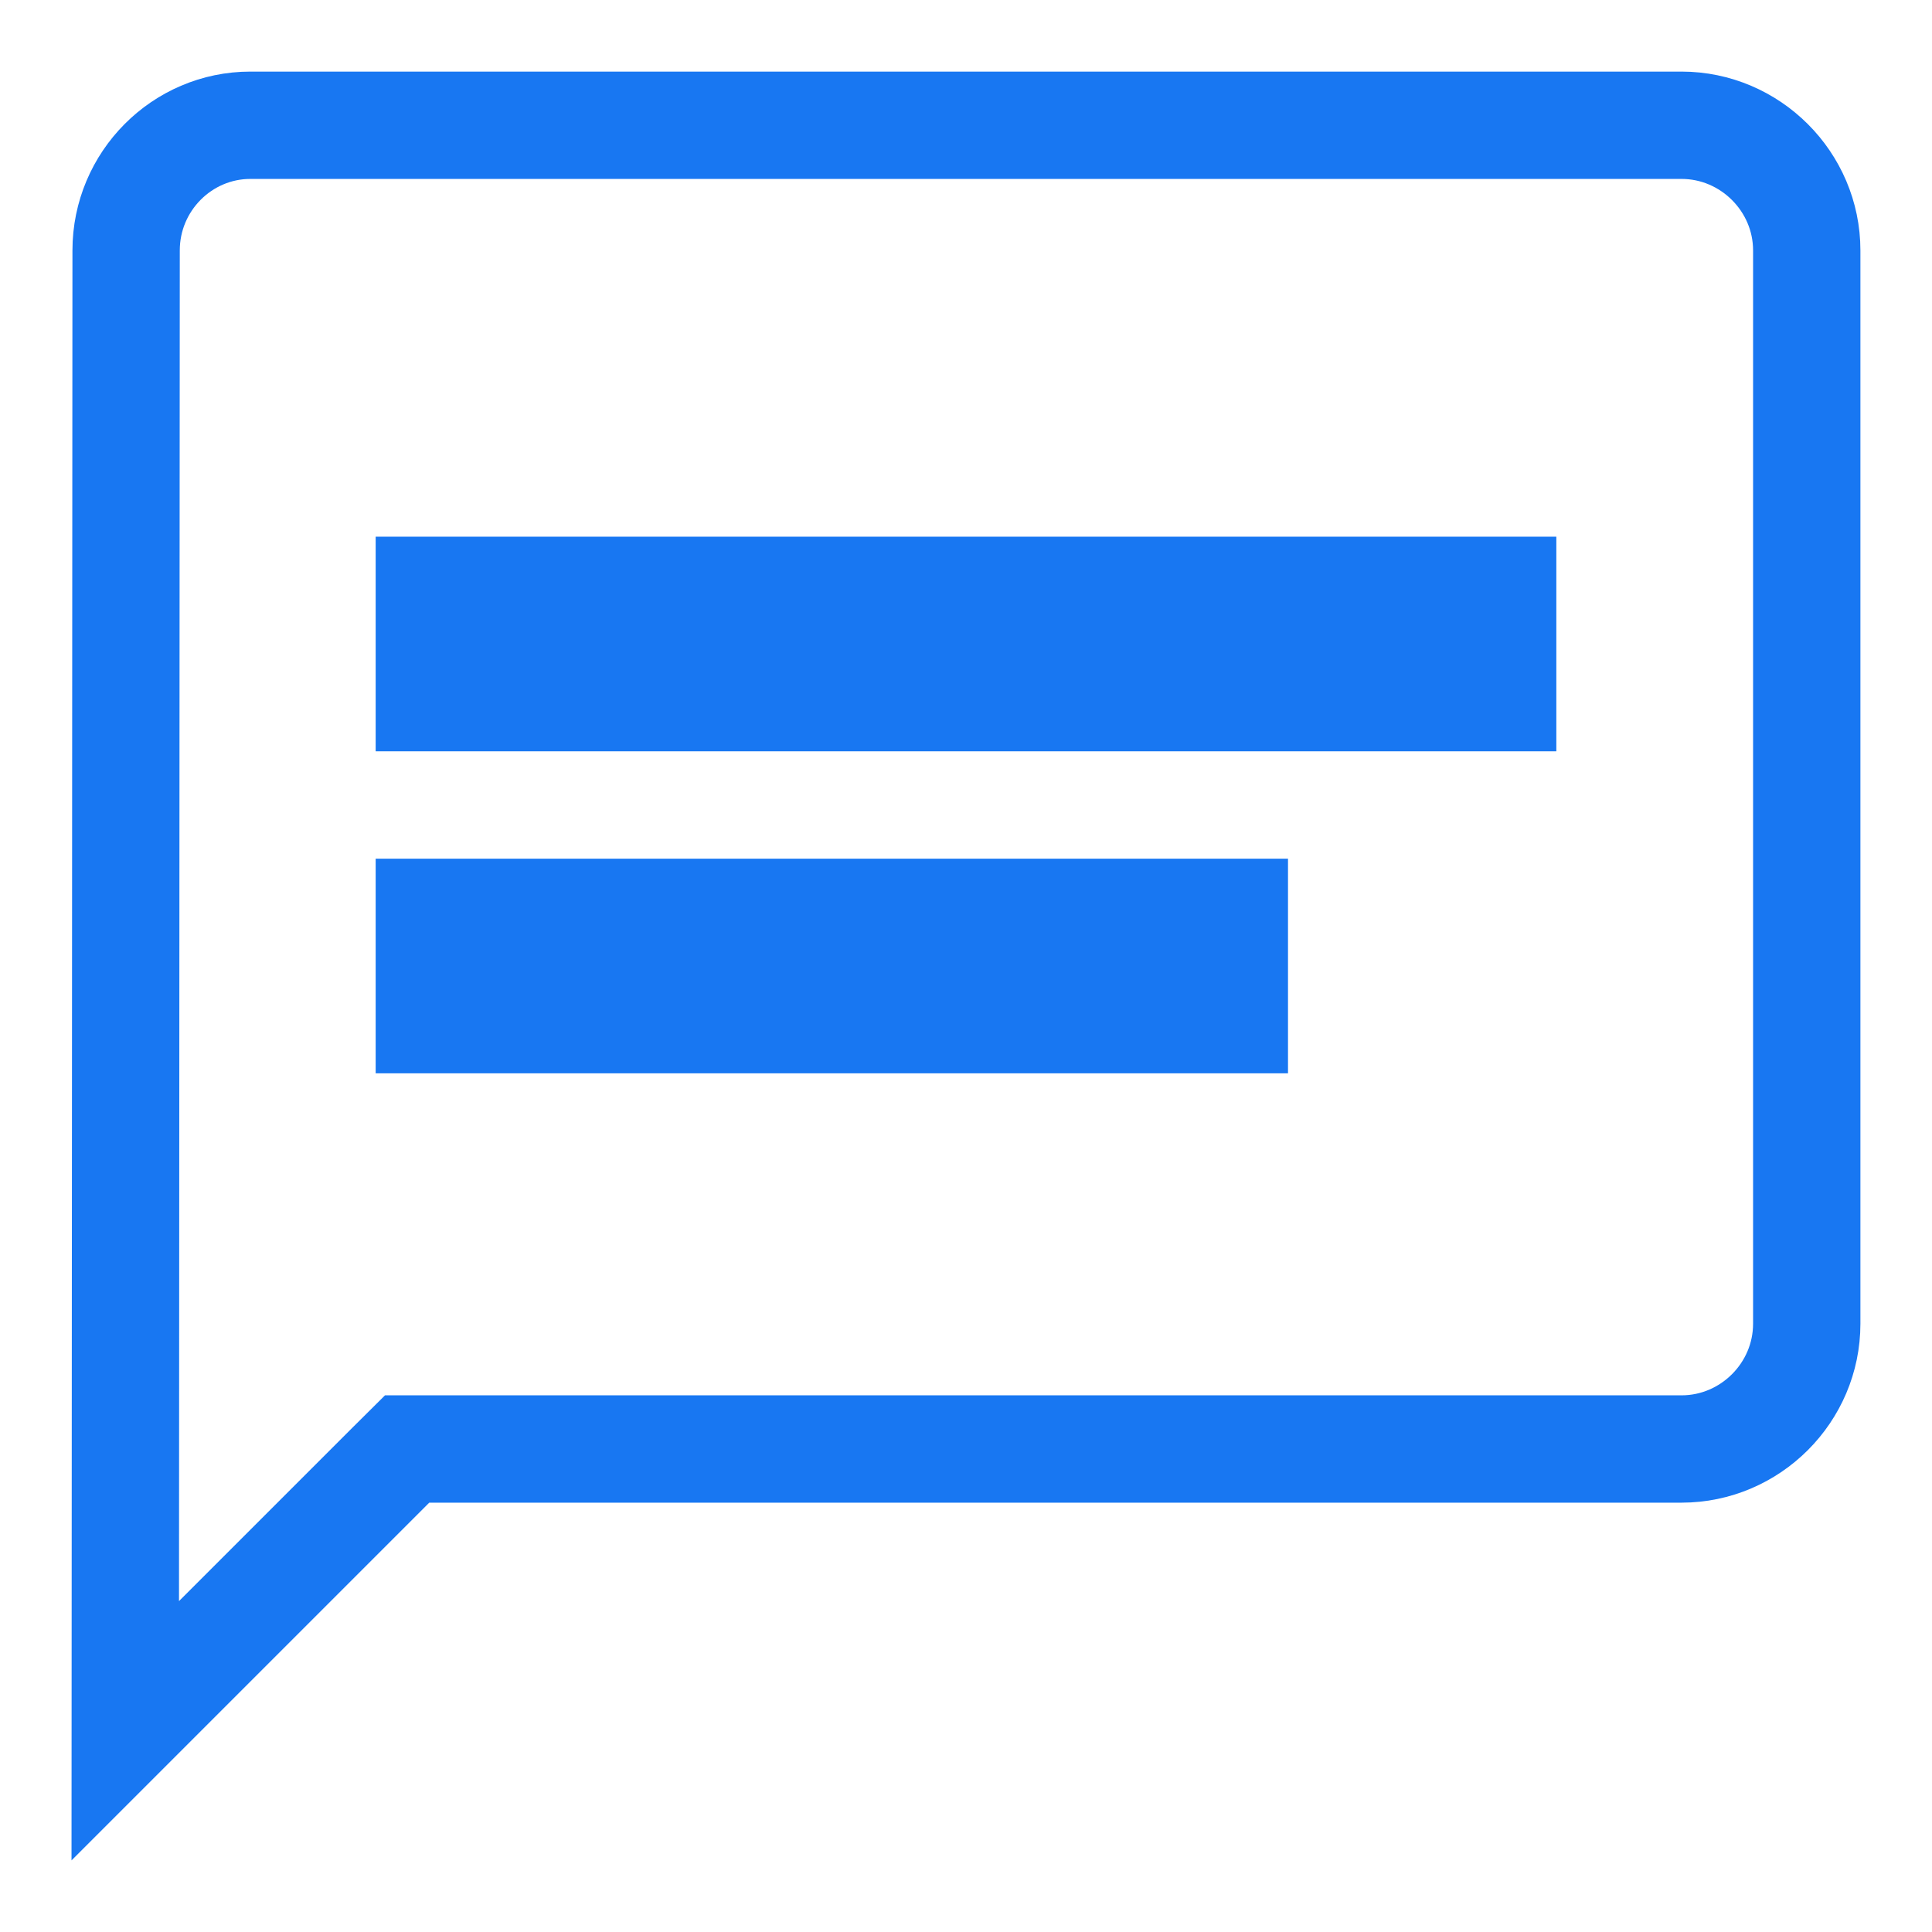 <svg width="18" height="18" viewBox="0 0 18 18" fill="none" xmlns="http://www.w3.org/2000/svg">
<path d="M4 9.5H11.5V8.5H4V9.5ZM4 6.5H9H14V5.5H9H4V6.5ZM1.175 2.334V2.333C1.175 1.69 1.696 1.167 2.333 1.167H15.666C16.307 1.167 16.833 1.693 16.833 2.333V12.333C16.833 12.974 16.307 13.5 15.666 13.5H4H3.793L3.646 13.646L1.167 16.125L1.175 2.334Z" stroke="#1877F2"/>
</svg>
